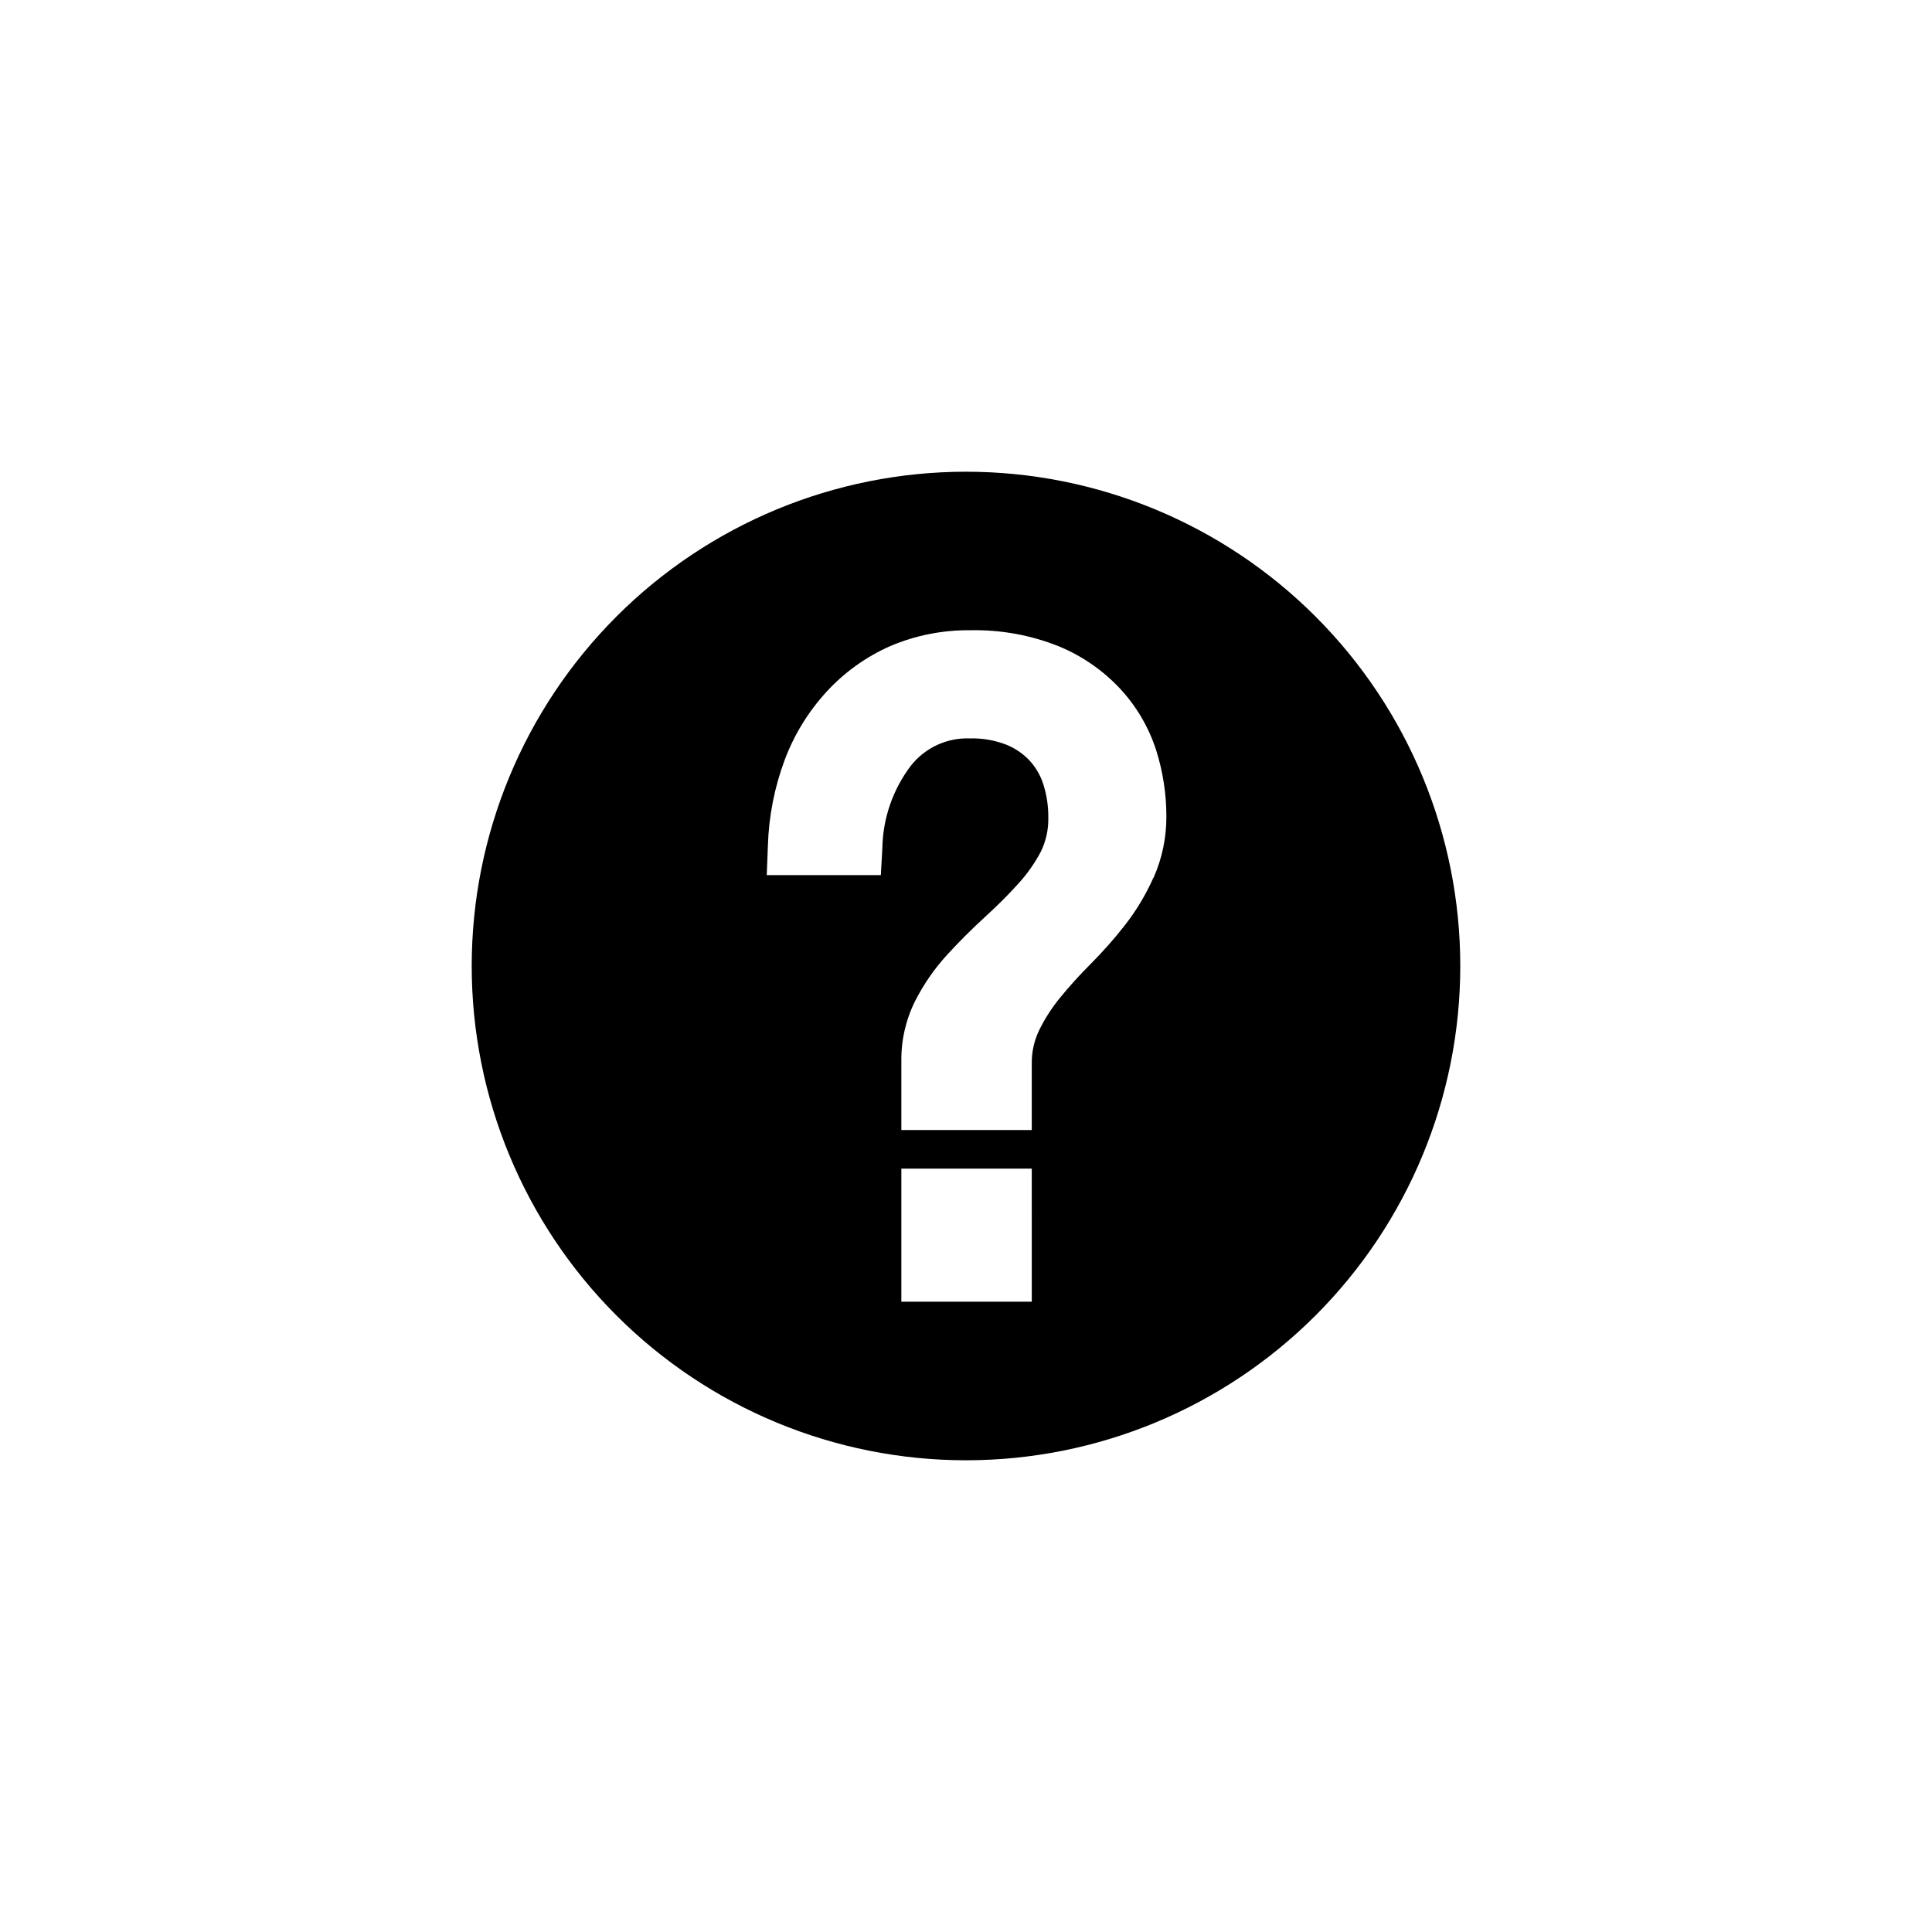 <?xml version="1.0" encoding="UTF-8"?>
<!-- Uploaded to: SVG Repo, www.svgrepo.com, Generator: SVG Repo Mixer Tools -->
<svg fill="#000000" width="800px" height="800px" version="1.1" viewBox="144 144 512 512" xmlns="http://www.w3.org/2000/svg">
 <path d="m400 269.01c-34.742 0-68.059 13.801-92.625 38.367s-38.367 57.883-38.367 92.625c0 34.738 13.801 68.059 38.367 92.621 24.566 24.566 57.883 38.367 92.625 38.367 34.738 0 68.059-13.801 92.621-38.367 24.566-24.562 38.367-57.883 38.367-92.621 0-34.742-13.801-68.059-38.367-92.625-24.562-24.566-57.883-38.367-92.621-38.367zm17.434 219.96h-34.566v-35.266h34.562zm32.242-112.4v-0.004c-1.98 4.473-4.504 8.688-7.508 12.547-2.856 3.664-5.934 7.144-9.219 10.43-2.84 2.832-5.527 5.809-8.062 8.914-2.203 2.691-4.082 5.637-5.594 8.77-1.277 2.723-1.914 5.703-1.863 8.715v17.531h-34.562v-18.289c-0.062-5.539 1.199-11.016 3.68-15.969 2.25-4.406 5.078-8.488 8.414-12.141 3.074-3.375 6.398-6.699 10.078-10.078 3.68-3.375 6.144-5.844 8.867-8.867h-0.004c2.312-2.527 4.293-5.336 5.894-8.363 1.398-2.832 2.09-5.961 2.016-9.117 0.027-2.973-0.414-5.934-1.309-8.77-0.742-2.336-1.977-4.484-3.629-6.297-1.73-1.844-3.848-3.289-6.195-4.231-3.051-1.184-6.305-1.75-9.574-1.664-6.125-0.254-12 2.469-15.77 7.305-4.742 6.277-7.371 13.898-7.504 21.766l-0.402 7.152h-30.23l0.301-7.859v0.004c0.242-7.734 1.738-15.375 4.434-22.621 2.508-6.711 6.289-12.867 11.137-18.141 4.707-5.121 10.418-9.219 16.777-12.039 6.715-2.871 13.957-4.312 21.258-4.231 8.016-0.176 15.984 1.262 23.43 4.231 6.234 2.559 11.84 6.445 16.422 11.387 4.269 4.629 7.481 10.129 9.422 16.121 1.812 5.719 2.731 11.684 2.723 17.684 0.012 5.551-1.137 11.043-3.379 16.121z"/>
</svg>